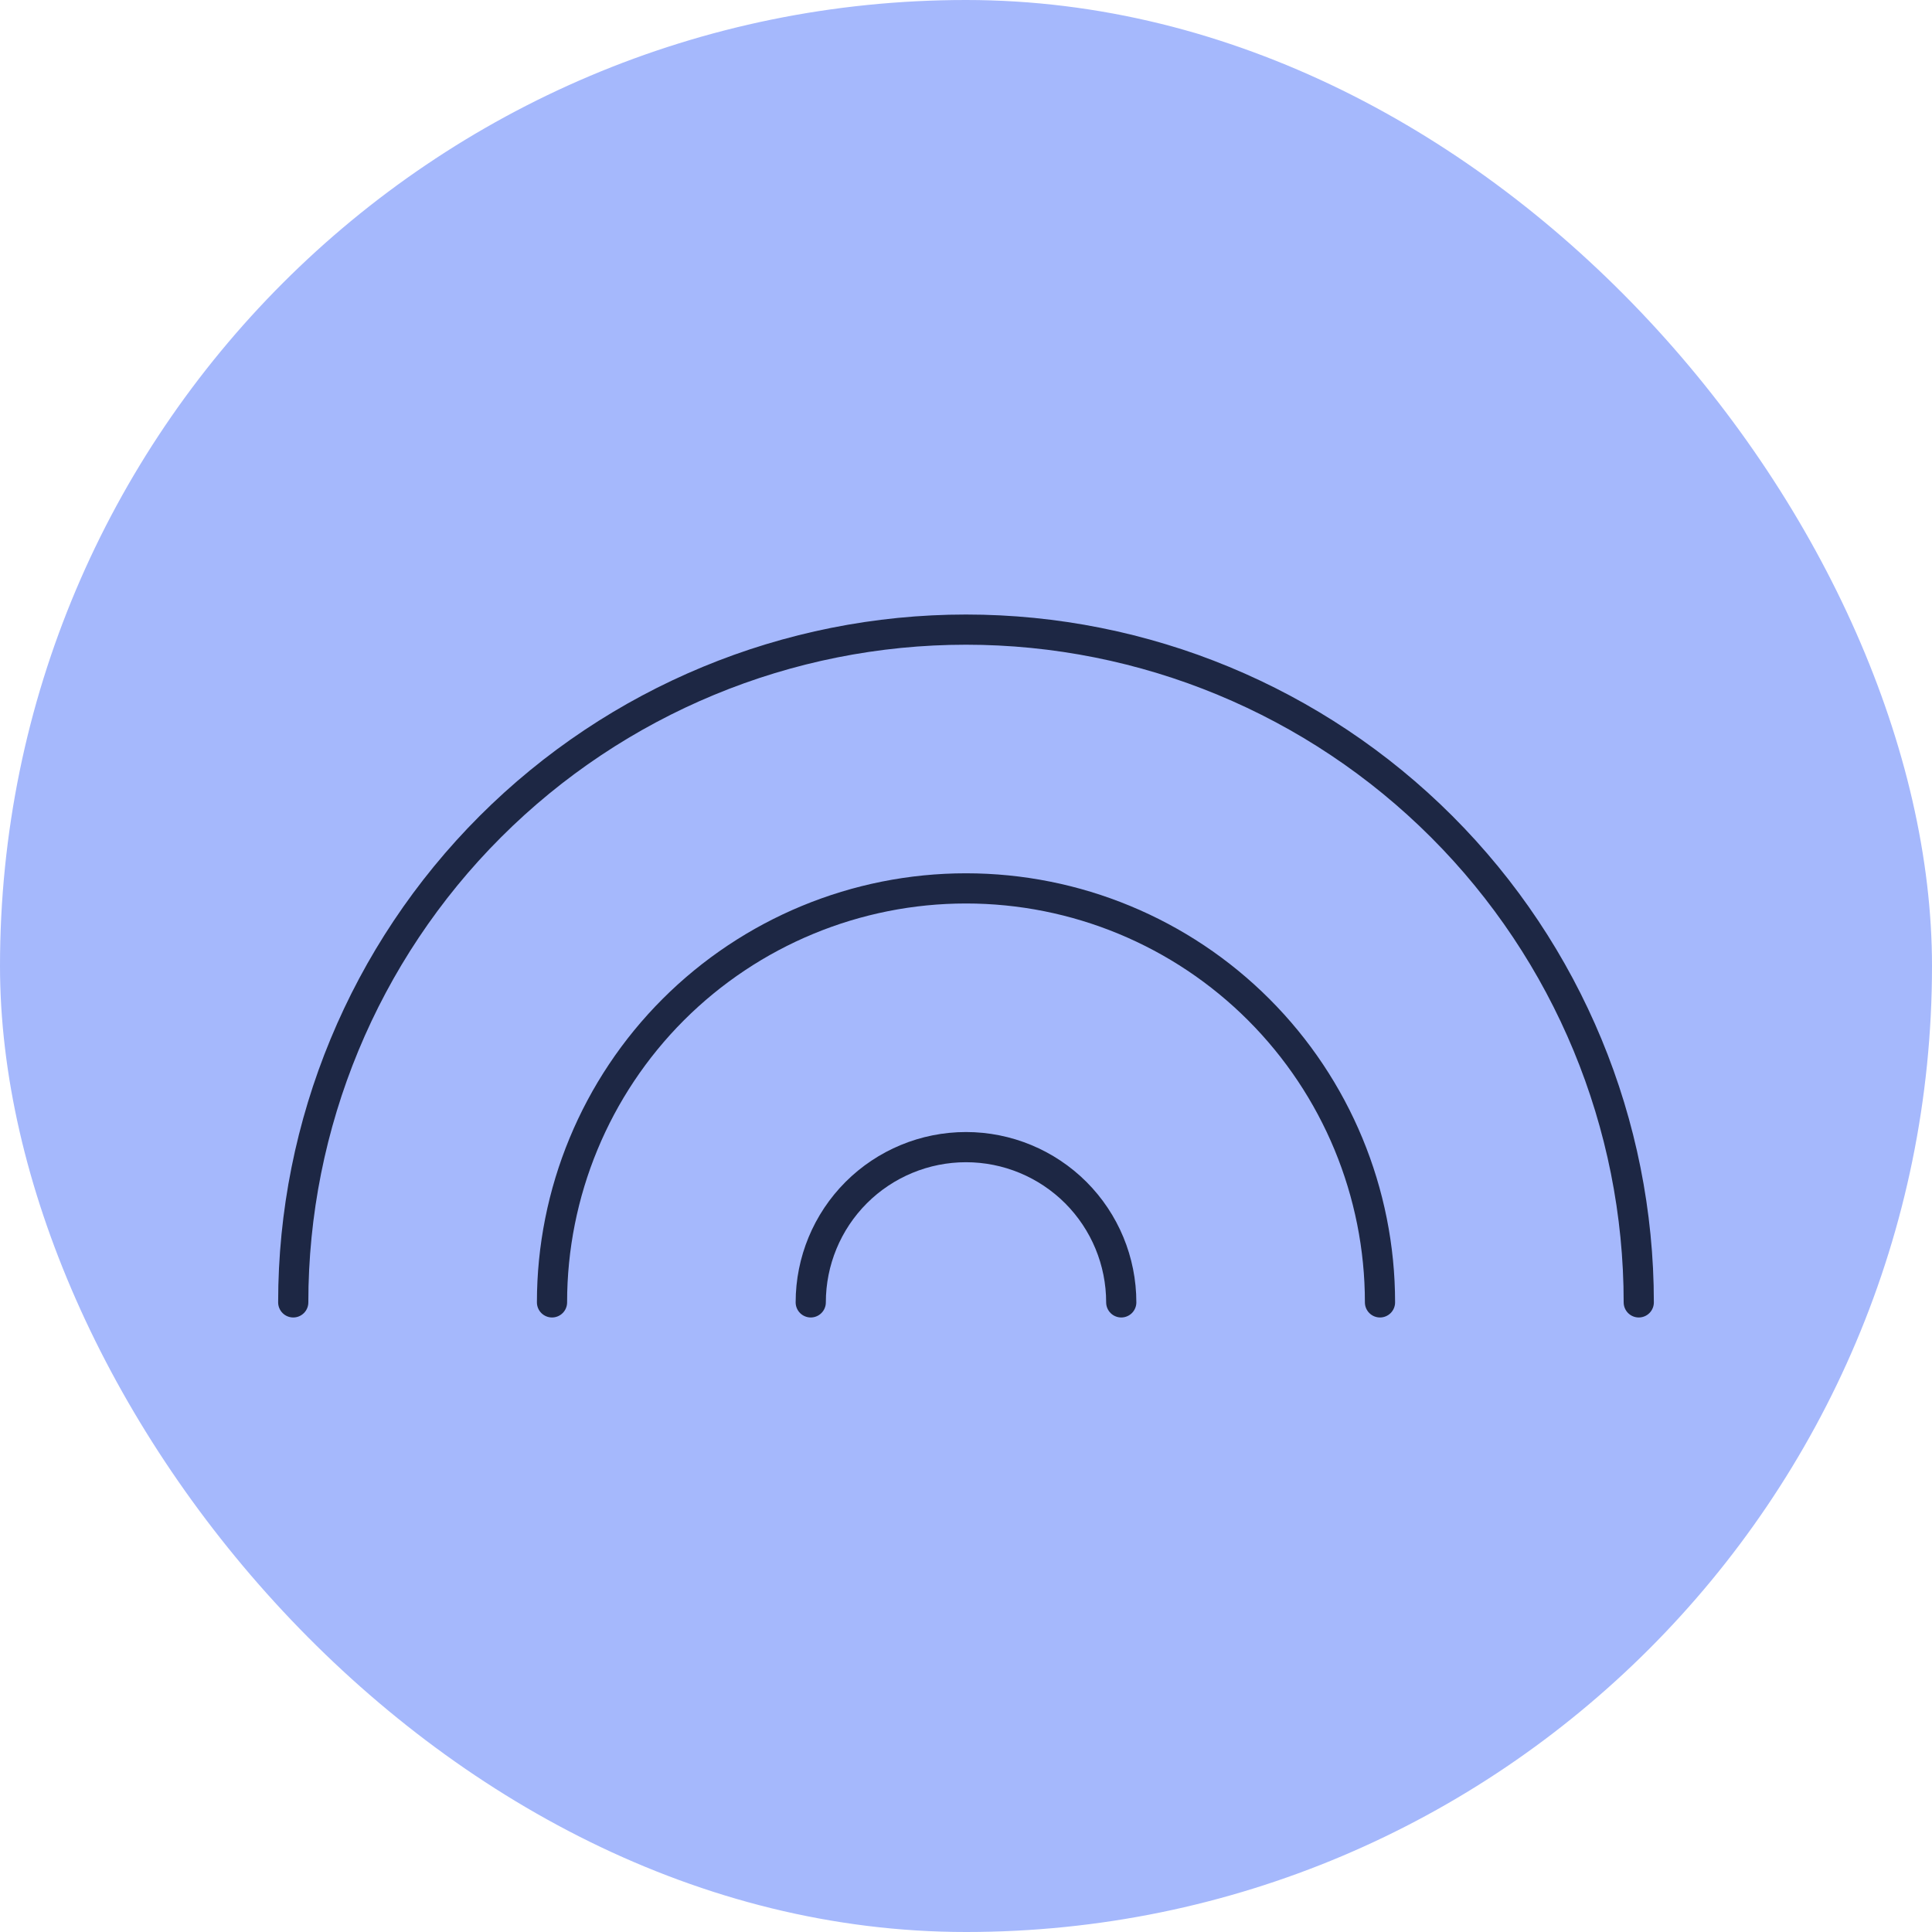 <svg xmlns="http://www.w3.org/2000/svg" fill="none" viewBox="0 0 64 64" height="64" width="64">
<rect fill="#A5B8FC" rx="32" height="64" width="64"></rect>
<path stroke-linejoin="round" stroke-linecap="round" stroke="#1D2744" d="M9.714 43.143C9.714 37.232 12.062 31.564 16.242 27.384C20.421 23.205 26.09 20.857 32 20.857C37.91 20.857 43.579 23.205 47.758 27.384C51.938 31.564 54.286 37.232 54.286 43.143"></path>
<path stroke-linejoin="round" stroke-linecap="round" stroke="#1D2744" d="M18.286 43.143C18.286 39.506 19.731 36.017 22.302 33.445C24.875 30.873 28.363 29.429 32 29.429C35.637 29.429 39.126 30.873 41.697 33.445C44.269 36.017 45.714 39.506 45.714 43.143"></path>
<path stroke-linejoin="round" stroke-linecap="round" stroke="#1D2744" d="M26.857 43.143C26.857 41.779 27.399 40.471 28.363 39.506C29.328 38.542 30.636 38 32 38C33.364 38 34.672 38.542 35.637 39.506C36.601 40.471 37.143 41.779 37.143 43.143"></path>
</svg>
